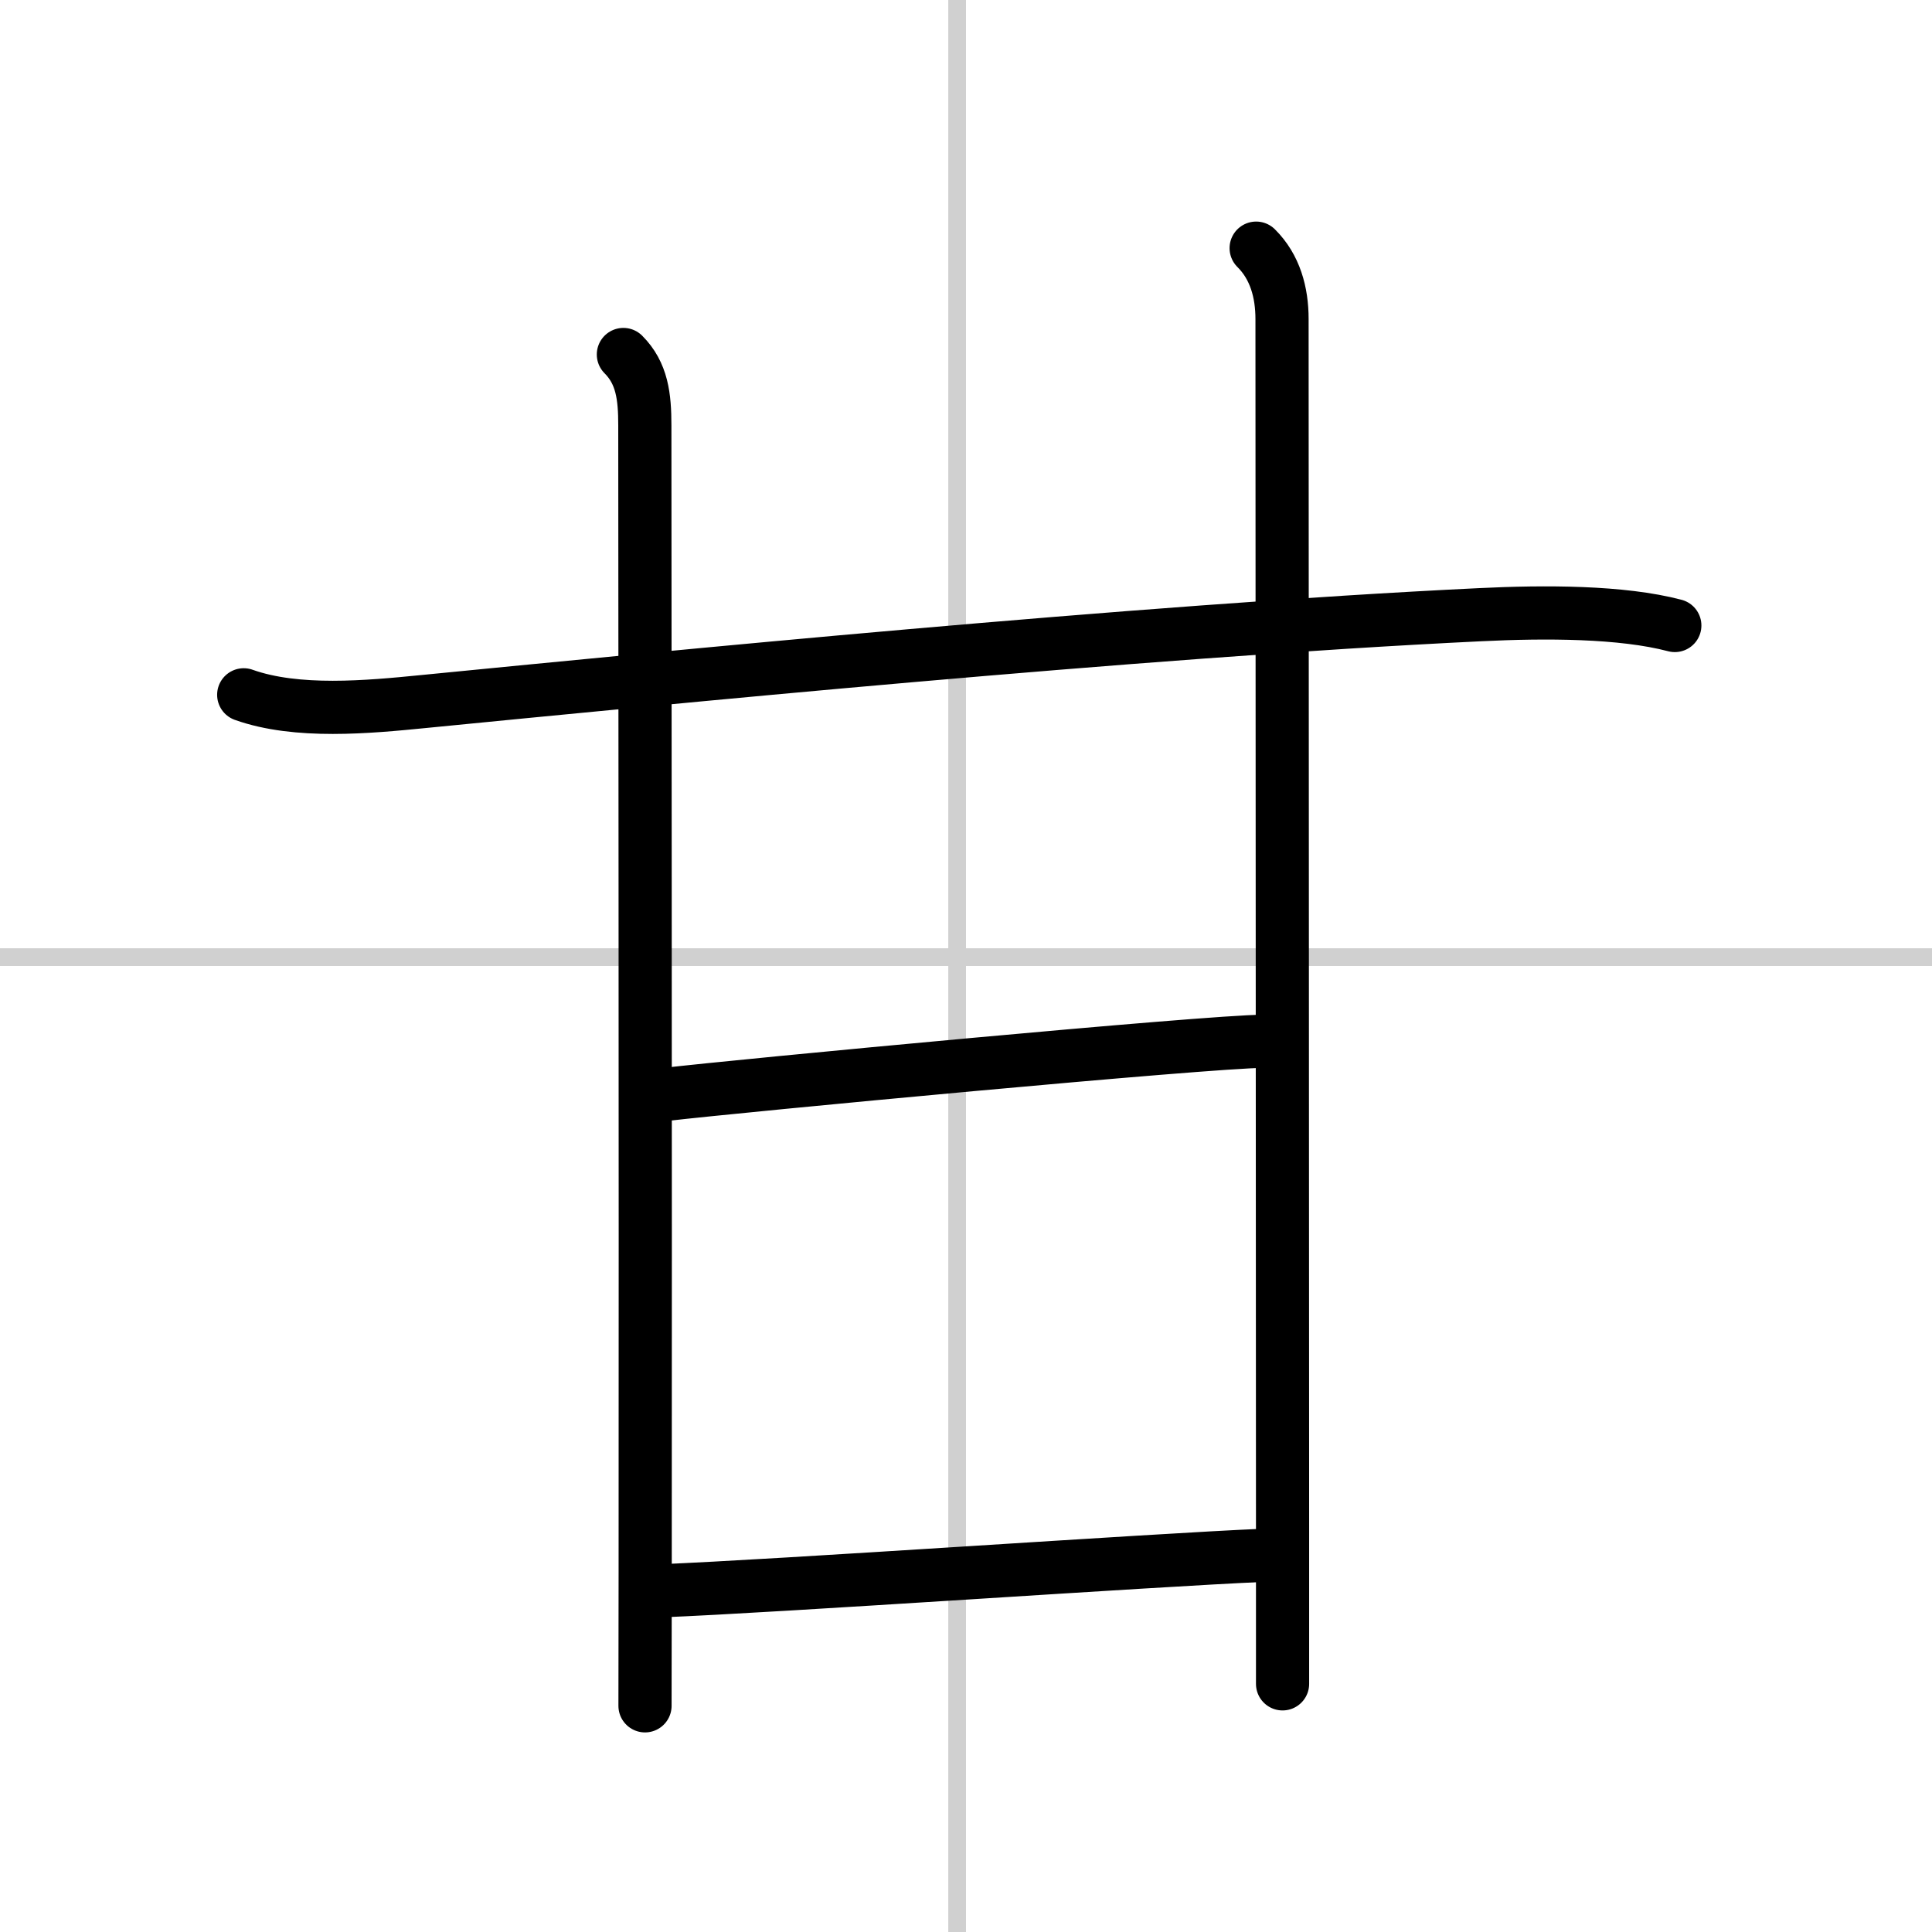 <svg width="400" height="400" viewBox="0 0 109 109" xmlns="http://www.w3.org/2000/svg"><rect x="0" y="0" width="109" height="109" fill="#808080" stroke="none"/><g fill="none" stroke="#000" stroke-linecap="round" stroke-linejoin="round" stroke-width="3"><rect width="100%" height="100%" fill="#fff" stroke="#fff"/><line x1="54" x2="54" y2="109" stroke="#d0d0d0" stroke-width="1"/><line x2="109" y1="54" y2="54" stroke="#d0d0d0" stroke-width="1"/><path d="m13.75 39.2c3 1.07 7.02 0.69 10.14 0.38 13.36-1.31 40.11-3.96 59.61-4.9 3.67-0.18 7.99-0.18 10.99 0.61"/><path d="m35.17 20c1.06 1.06 1.21 2.38 1.21 4 0 5.13 0.04 42.56 0.02 64.62 0 2.83-0.01 5.41-0.01 7.62"/><path d="m70.87 14c1.07 1.06 1.46 2.5 1.46 4 0 0.68 0.02 48.38 0.03 68.38v8.62"/><path d="m37.5 61.75c4.25-0.5 30.75-3 33.75-3"/><path d="m37.25 89.75c6.5-0.25 28-1.75 34-2"/></g></svg>
